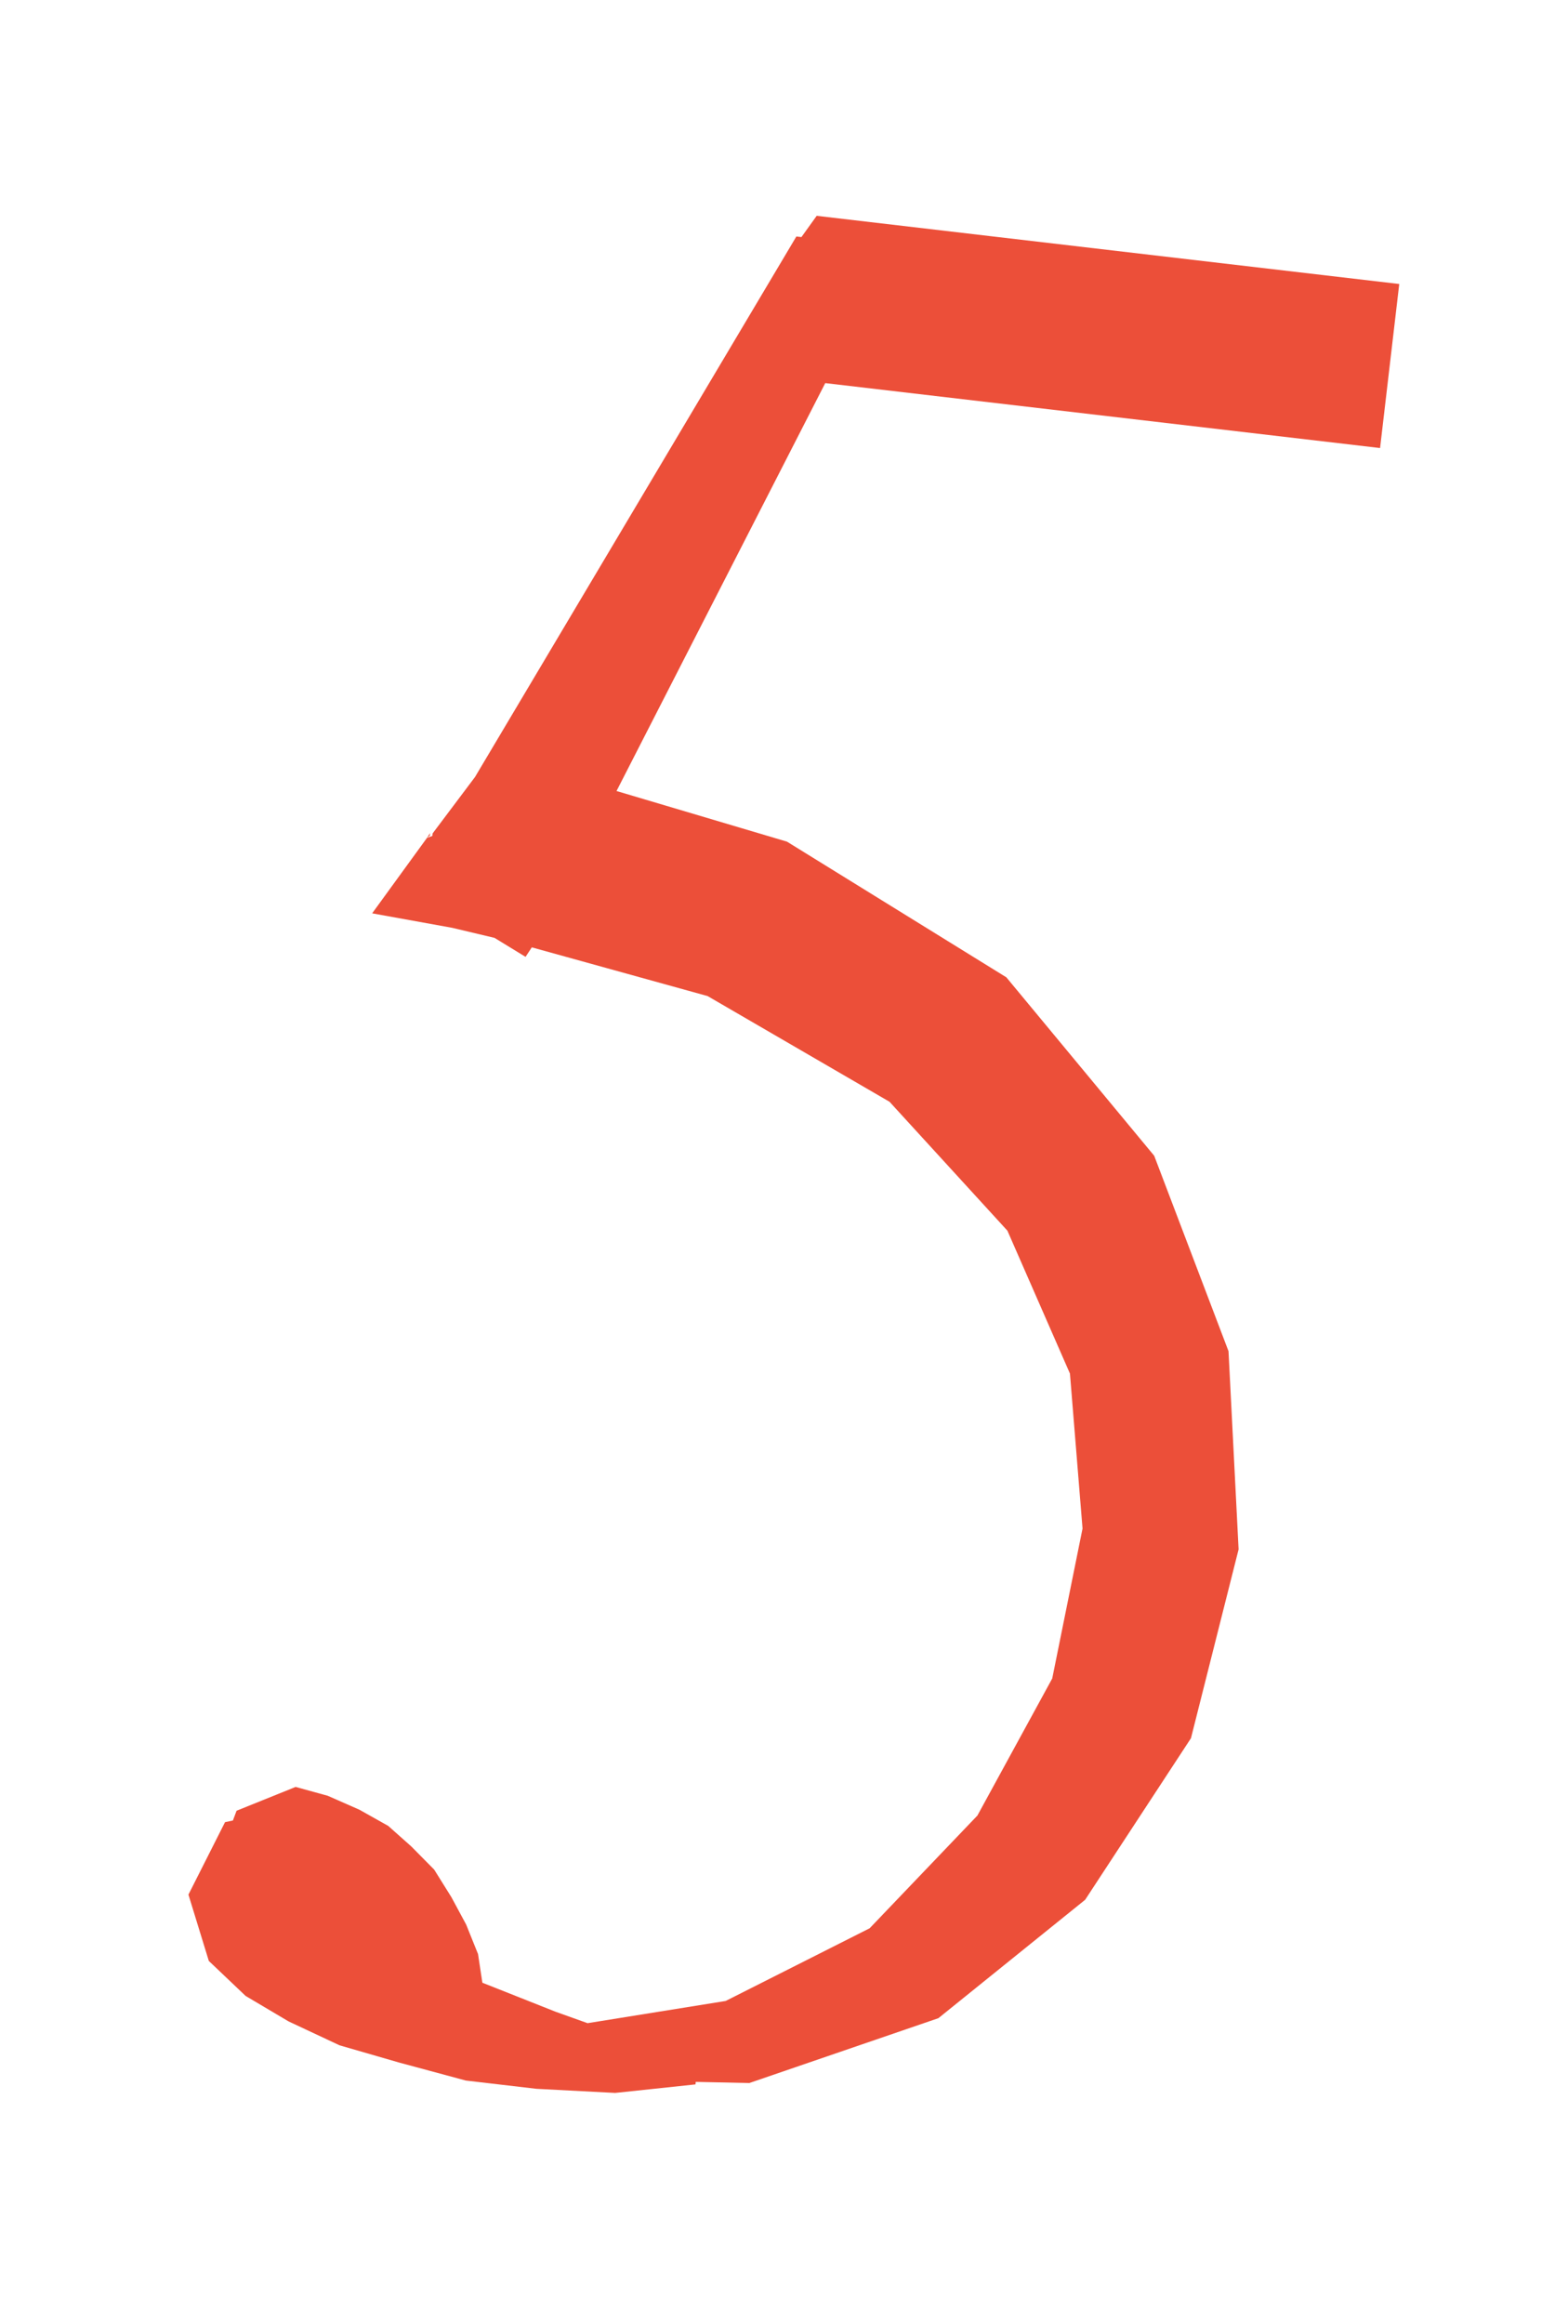 <svg width="79" height="117" viewBox="0 0 79 117" fill="none" xmlns="http://www.w3.org/2000/svg">
<g filter="url(#filter0_d_148_7421)">
<path d="M22.793 44.7L22.479 45.179L20.916 44.223L18.786 43.717L14.75 42.987L17.512 39.188L17.669 38.949L17.654 39.076L17.512 39.188L17.781 39.091L17.796 38.964L19.932 36.123L36.123 8.907L36.378 8.937L37.147 7.867L66.498 11.3L65.532 19.559L37.578 16.29L27.062 36.828L35.651 39.378L46.702 46.208L54.152 55.194L57.896 65.034L58.404 75.011L56.004 84.52L50.673 92.655L43.278 98.617L33.752 101.882L31.054 101.824L31.039 101.951L26.996 102.38L23.027 102.173L19.469 101.757L16.098 100.848L13.108 99.983L10.543 98.781L8.375 97.497L6.521 95.735L5.494 92.395L7.338 88.746L7.734 88.664L7.92 88.171L10.894 86.973L12.516 87.42L14.109 88.121L15.559 88.935L16.726 89.973L17.877 91.138L18.745 92.528L19.486 93.902L20.085 95.389L20.303 96.831L23.996 98.294L25.603 98.868L32.56 97.75L39.815 94.09L45.244 88.414L49.014 81.513L50.541 73.963L49.907 66.161L46.756 58.966L40.817 52.475L31.651 47.153L22.793 44.7Z" fill="#EC4F39"/>
</g>
<defs>
<filter id="filter0_d_148_7421" x="0.603" y="0.356" width="77.895" height="116.605" filterUnits="userSpaceOnUse" color-interpolation-filters="sRGB">
<feFlood flood-opacity="0" result="BackgroundImageFix"/>
<feColorMatrix in="SourceAlpha" type="matrix" values="0 0 0 0 0 0 0 0 0 0 0 0 0 0 0 0 0 0 127 0" result="hardAlpha"/>
<feOffset dx="4" dy="3"/>
<feGaussianBlur stdDeviation="4"/>
<feComposite in2="hardAlpha" operator="out"/>
<feColorMatrix type="matrix" values="0 0 0 0 0.194 0 0 0 0 0.111 0 0 0 0 0.111 0 0 0 0.25 0"/>
<feBlend mode="normal" in2="BackgroundImageFix" result="effect1_dropShadow_148_7421"/>
<feBlend mode="normal" in="SourceGraphic" in2="effect1_dropShadow_148_7421" result="shape"/>
</filter>
</defs>
</svg>

